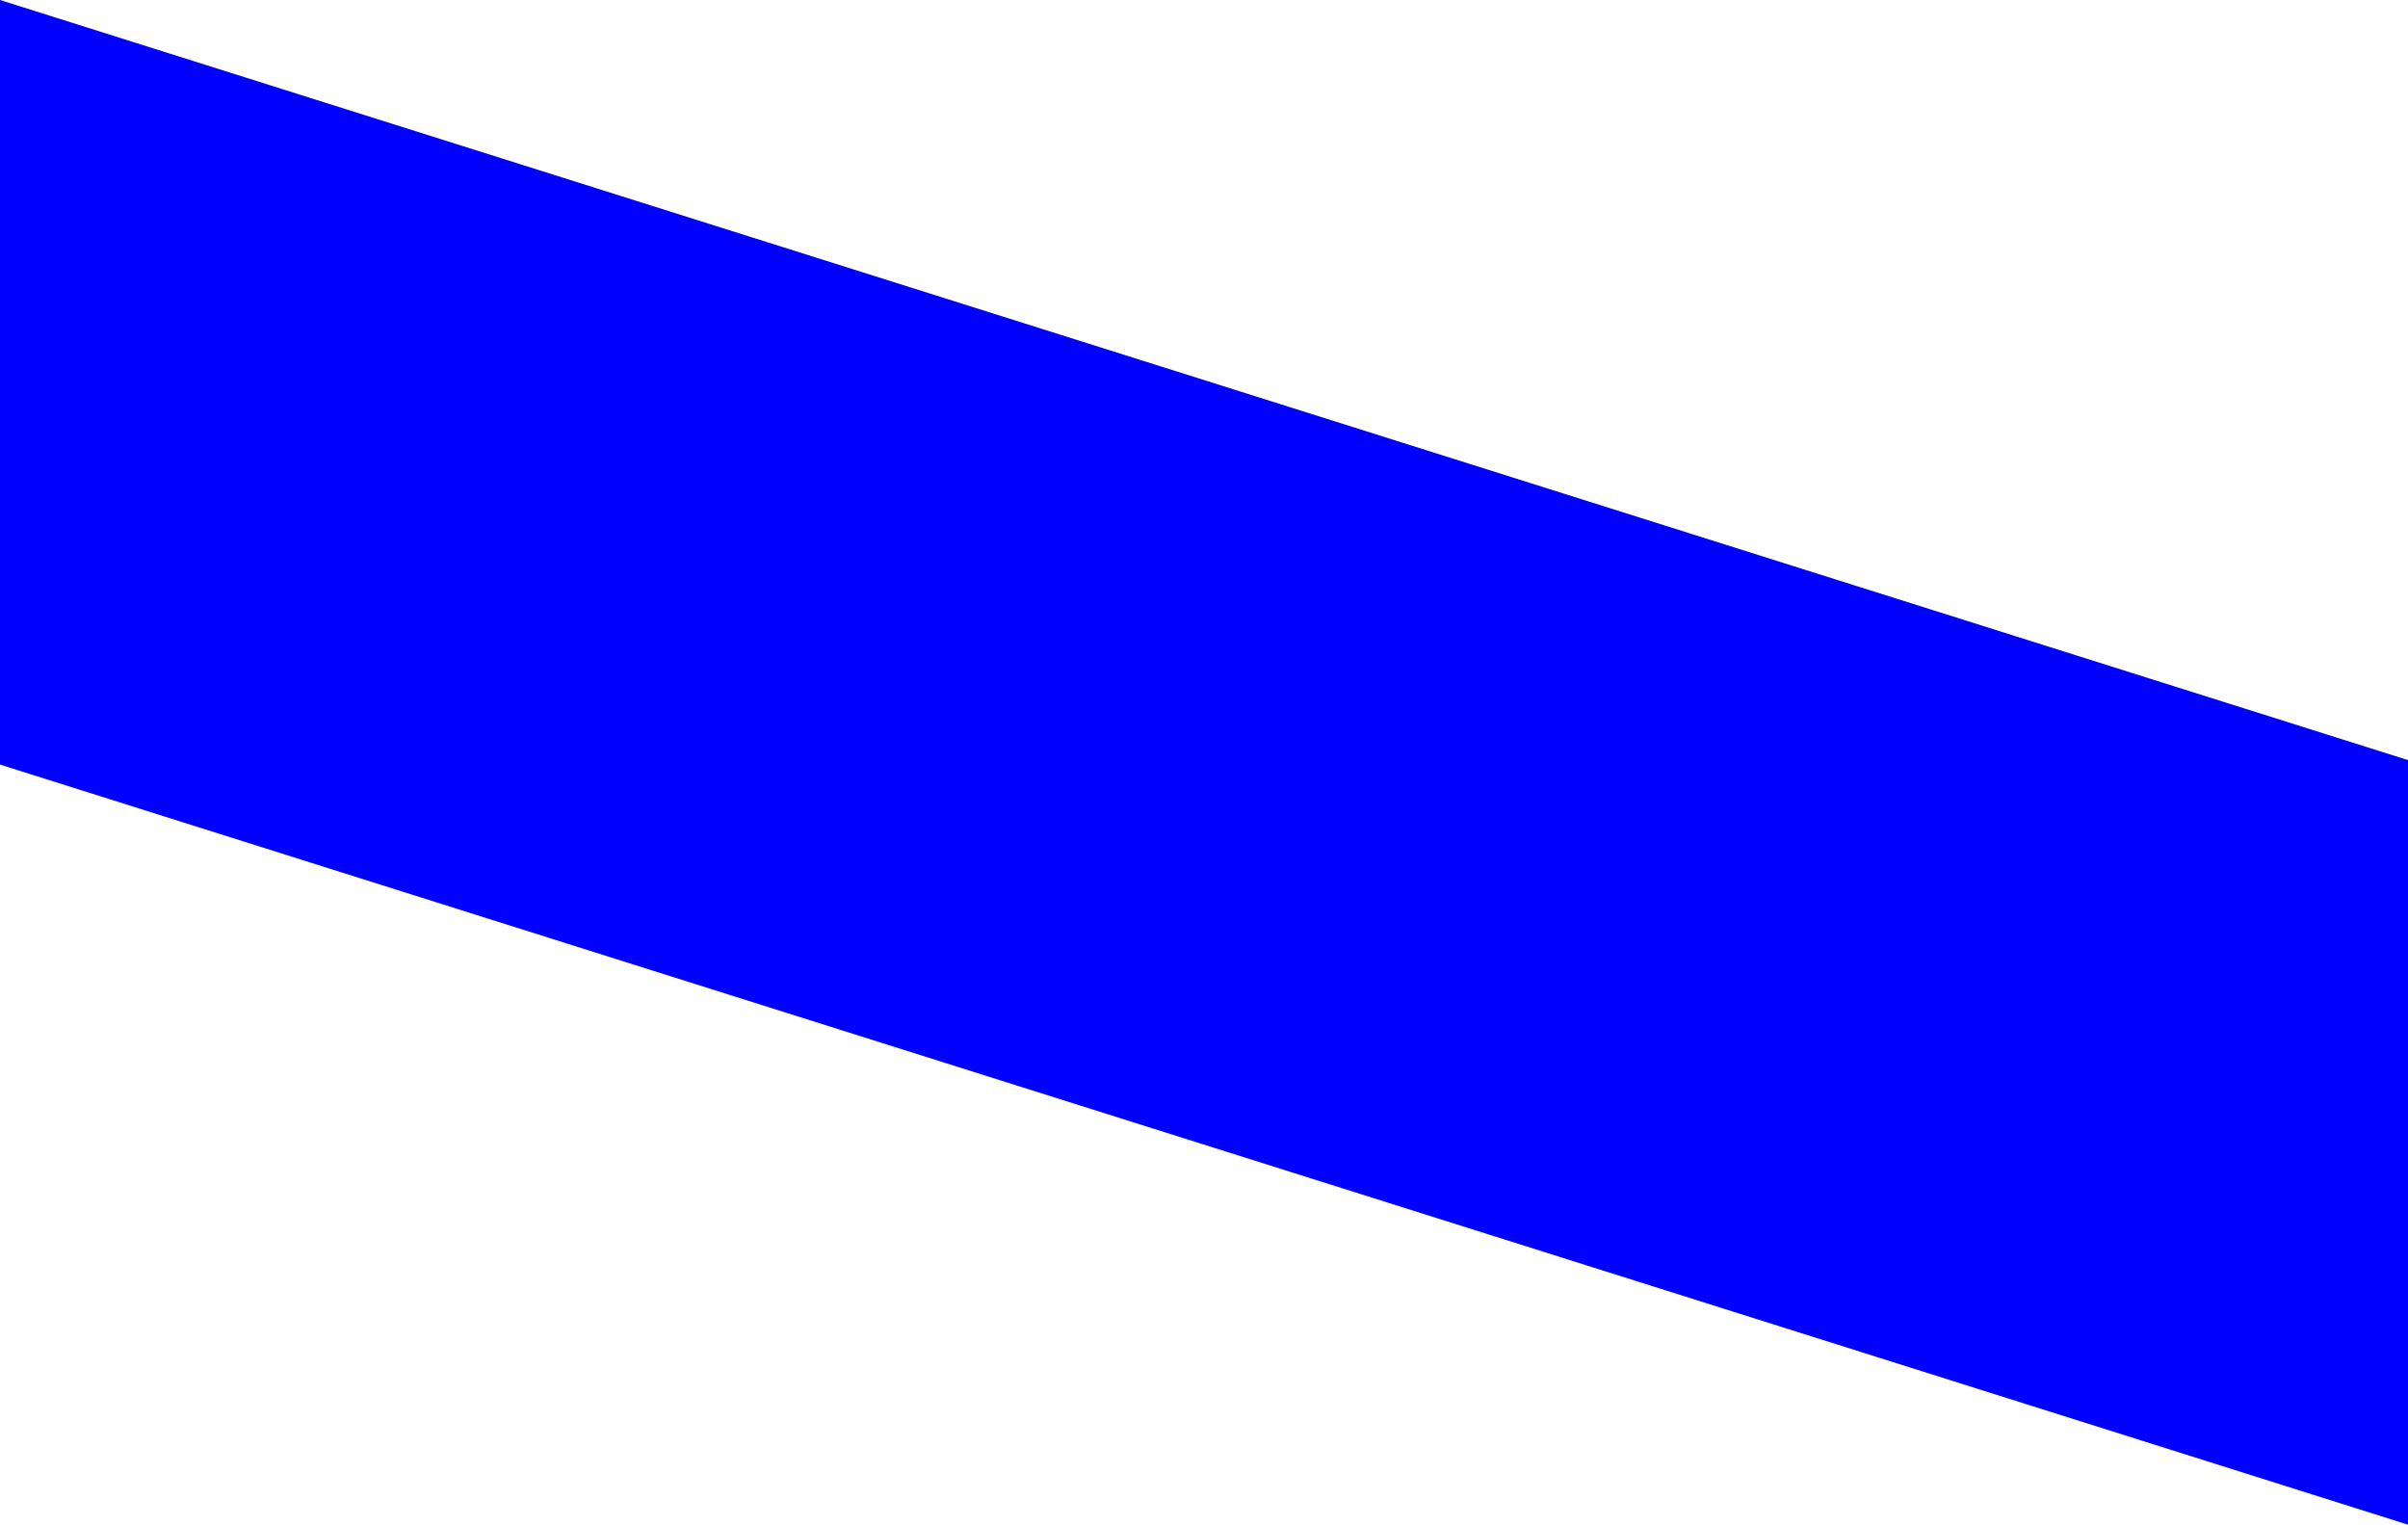 <?xml version="1.0" encoding="UTF-8" standalone="no"?>
<svg xmlns:xlink="http://www.w3.org/1999/xlink" height="443.3px" width="700.25px" xmlns="http://www.w3.org/2000/svg">
  <g transform="matrix(1.0, 0.0, 0.0, 1.0, -28.9, -338.05)">
    <path d="M28.9 338.05 L729.15 559.05 729.15 781.35 28.9 560.35 28.9 338.05" fill="#0000ff" fill-rule="evenodd" stroke="none"/>
  </g>
</svg>
